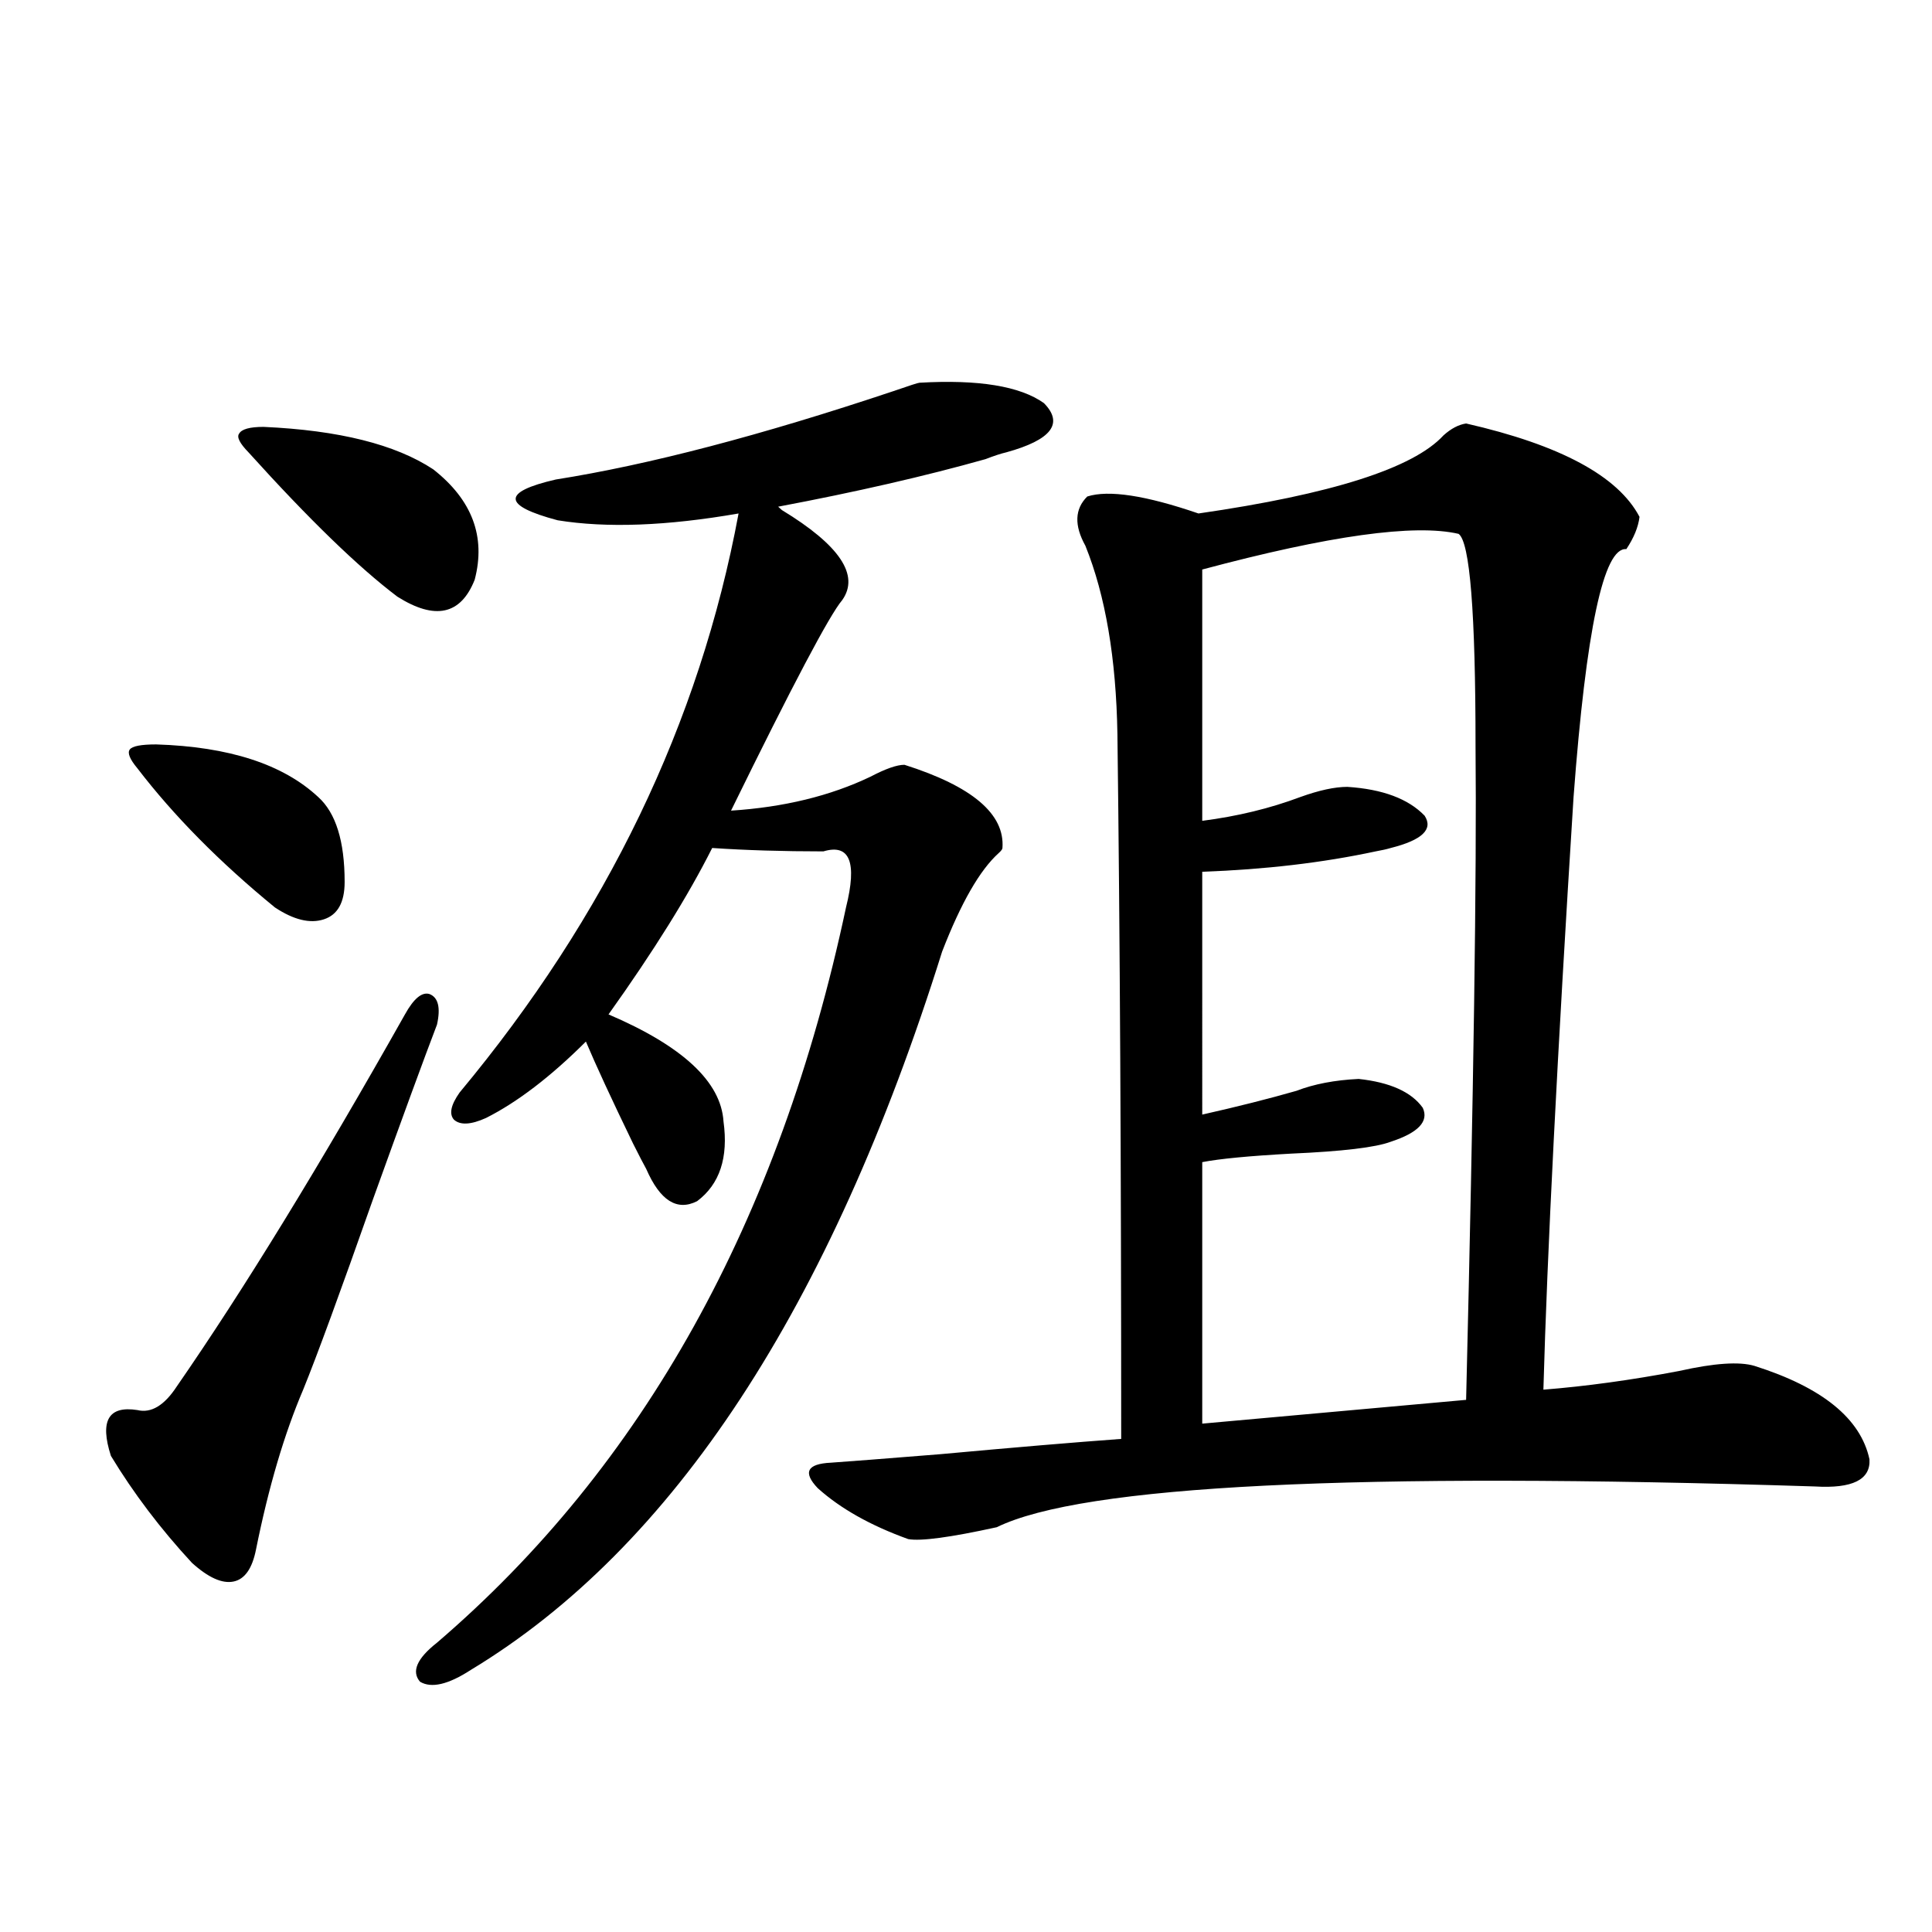 <?xml version="1.0" encoding="utf-8"?>
<!-- Generator: Adobe Illustrator 16.0.0, SVG Export Plug-In . SVG Version: 6.00 Build 0)  -->
<!DOCTYPE svg PUBLIC "-//W3C//DTD SVG 1.1//EN" "http://www.w3.org/Graphics/SVG/1.1/DTD/svg11.dtd">
<svg version="1.1" id="图层_1" xmlns="http://www.w3.org/2000/svg" xmlns:xlink="http://www.w3.org/1999/xlink" x="0px" y="0px"
	 width="1000px" height="1000px" viewBox="0 0 1000 1000" enable-background="new 0 0 1000 1000" xml:space="preserve">
<path d="M226.189,530.328c-6.509,17.001-17.561,47.173-33.17,90.527c-16.92,48.052-28.947,80.859-36.097,98.438
	c-9.756,22.852-17.896,50.399-24.39,82.617c-1.951,9.97-5.854,15.532-11.707,16.699c-5.854,1.181-13.018-2.046-21.463-9.668
	c-16.265-17.578-30.243-36.035-41.95-55.371c-5.854-18.155-1.311-26.065,13.658-23.73c7.149,1.758,13.979-2.335,20.487-12.305
	c34.466-49.796,73.81-113.956,118.046-192.48c4.543-8.198,8.78-11.714,12.683-10.547
	C226.83,516.266,228.141,521.539,226.189,530.328z M80.827,385.309c37.713,1.181,65.685,10.259,83.9,27.246
	c9.101,8.212,13.658,22.852,13.658,43.945c0,10.547-3.582,17.001-10.731,19.336c-7.164,2.349-15.609,0.302-25.365-6.152
	c-28.627-23.429-52.361-47.461-71.218-72.07c-3.902-4.683-5.213-7.91-3.902-9.668C68.465,386.188,73.022,385.309,80.827,385.309z
	 M136.436,220.953c39.023,1.758,68.291,9.091,87.803,21.973c20.152,15.82,27.316,34.868,21.463,57.129
	c-7.164,18.169-20.487,21.094-39.999,8.789c-20.167-15.229-45.853-40.128-77.071-74.707c-4.558-4.684-6.188-7.91-4.878-9.668
	C125.049,222.134,129.271,220.953,136.436,220.953z M475.939,198.102c30.563-1.758,52.026,1.758,64.389,10.547
	c10.396,10.547,3.902,19.047-19.512,25.488c-2.606,0.59-6.188,1.758-10.731,3.516c-31.219,8.789-66.995,17.001-107.314,24.609
	l1.951,1.758c29.908,18.169,40.319,33.7,31.219,46.582c-6.509,7.622-25.7,43.945-57.56,108.984
	c27.316-1.758,51.371-7.608,72.193-17.578c7.805-4.093,13.658-6.152,17.561-6.152c35.121,11.138,52.026,25.488,50.73,43.066
	c0,0.591-0.655,1.47-1.951,2.637c-9.756,8.789-19.512,25.79-29.268,50.977c-57.895,184.57-139.188,308.496-243.896,371.777
	c-11.707,7.608-20.487,9.668-26.341,6.152c-4.558-5.273-1.631-12.017,8.78-20.215c106.659-91.406,177.222-218.257,211.702-380.566
	c5.854-23.429,1.951-33.097-11.707-29.004c-20.822,0-39.999-0.577-57.56-1.758c-12.362,24.609-30.243,53.325-53.657,86.133
	c38.368,16.411,58.2,34.868,59.511,55.371c2.592,18.759-1.951,32.52-13.658,41.309c-10.411,5.273-19.191-0.288-26.341-16.699
	c-1.311-2.335-3.582-6.729-6.829-13.184c-11.066-22.852-19.191-40.43-24.39-52.734c-18.216,18.169-35.456,31.353-51.706,39.551
	c-7.805,3.516-13.338,3.817-16.585,0.879c-2.606-2.925-1.631-7.608,2.927-14.063c76.096-91.406,124.22-191.3,144.387-299.707
	c-37.072,6.454-68.291,7.622-93.656,3.516c-28.627-7.608-28.947-14.64-0.976-21.094c48.124-7.608,106.339-22.852,174.63-45.703
	C470.727,199.57,475.284,198.102,475.939,198.102z M758.859,219.195c48.779,11.137,78.688,27.246,89.754,48.34
	c-0.655,5.273-2.927,10.849-6.829,16.699c-11.707-1.167-20.822,41.61-27.316,128.32c-8.46,134.185-13.658,236.426-15.609,306.738
	c22.104-1.758,45.518-4.972,70.242-9.668c18.201-4.093,31.219-4.972,39.023-2.637c35.121,11.138,54.953,27.246,59.511,48.34
	c0.641,10.547-8.78,15.243-28.292,14.063c-238.043-7.608-379.183-0.577-423.404,21.094c-24.069,5.273-39.358,7.333-45.853,6.152
	c-19.512-7.031-35.121-15.82-46.828-26.367c-7.805-8.198-5.533-12.593,6.829-13.184c8.445-0.577,27.316-2.046,56.584-4.395
	c38.368-3.516,69.587-6.152,93.656-7.91c0-140.625-0.655-262.202-1.951-364.746c-0.655-39.249-6.188-71.769-16.585-97.559
	c-5.854-10.547-5.533-19.034,0.976-25.488c11.052-3.516,30.243-0.577,57.56,8.789c68.932-9.957,111.217-23.429,126.826-40.43
	C751.055,221.832,754.957,219.785,758.859,219.195z M754.957,276.324c-22.773-5.273-66.995,0.879-132.68,18.457v130.078
	c18.201-2.335,35.121-6.44,50.73-12.305c9.756-3.516,17.881-5.273,24.39-5.273c18.201,1.181,31.539,6.152,39.999,14.941
	c4.543,7.031-1.311,12.606-17.561,16.699c-1.951,0.591-4.558,1.181-7.805,1.758c-27.316,5.864-57.239,9.38-89.754,10.547V576.91
	c18.201-4.093,34.466-8.198,48.779-12.305c9.101-3.516,19.832-5.562,32.194-6.152c16.25,1.758,27.316,6.743,33.17,14.941
	c3.247,7.031-2.286,12.896-16.585,17.578c-7.805,2.938-25.045,4.985-51.706,6.152c-21.463,1.181-36.752,2.637-45.853,4.395v135.352
	l136.582-12.305c3.902-159.961,5.519-272.749,4.878-338.379C763.737,317.056,760.811,280.431,754.957,276.324z"/>
</svg>
